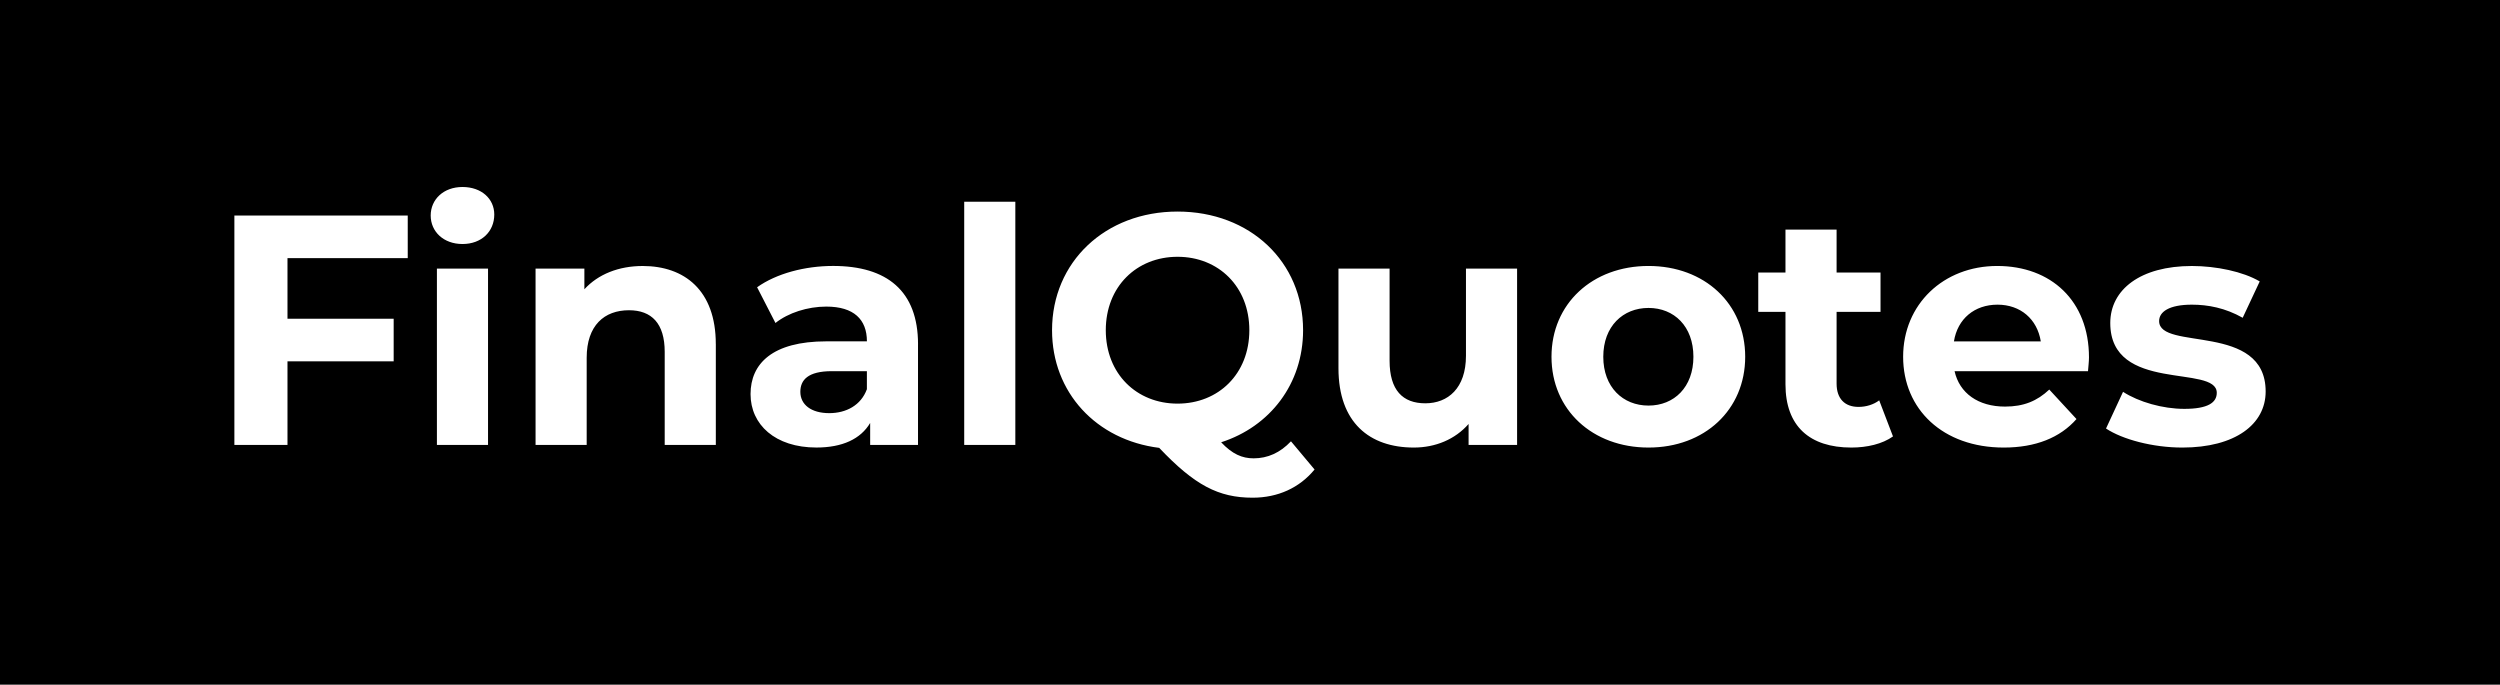 <svg xmlns="http://www.w3.org/2000/svg" id="NDnSoKAy__Layer_2" data-name="Layer 2" viewBox="0 0 869 238"><defs><style>.NDnSoKAy__cls-1{fill:#fff}</style></defs><g id="NDnSoKAy__Layer_1-2" data-name="Layer 1"><path d="M0 0h869v238H0z"/><path d="M99.93 89.72v21.08h36.91v14.81H99.93v29.05H81.47V74.91h60.26v14.81H99.92ZM149.71 74.91c0-5.58 4.44-9.91 11.05-9.91s11.05 4.1 11.05 9.57c0 5.92-4.44 10.25-11.05 10.25s-11.05-4.33-11.05-9.91m2.16 18.46h17.77v61.29h-17.77zM248.82 119.57v35.09h-17.77v-32.35c0-9.91-4.56-14.47-12.42-14.47-8.54 0-14.7 5.24-14.7 16.52v30.3h-17.77V93.37h16.97v7.18c4.78-5.24 11.96-8.09 20.28-8.09 14.47 0 25.4 8.43 25.4 27.11ZM319.1 119.68v34.97h-16.63v-7.63c-3.3 5.58-9.68 8.54-18.68 8.54-14.35 0-22.9-7.97-22.9-18.57s7.63-18.34 26.32-18.34h14.13c0-7.63-4.56-12.08-14.13-12.08-6.49 0-13.22 2.16-17.66 5.7l-6.38-12.42c6.72-4.79 16.63-7.41 26.43-7.41 18.68 0 29.51 8.66 29.51 27.23Zm-17.77 15.61v-6.27h-12.19c-8.32 0-10.94 3.08-10.94 7.18 0 4.44 3.76 7.41 10.03 7.41 5.92 0 11.05-2.73 13.1-8.32M335.16 70.13h17.77v84.53h-17.77zM456.94 163.2c-5.24 6.38-12.76 9.8-21.53 9.8-11.85 0-20.16-4.33-32.47-17.32-21.87-2.73-37.25-19.25-37.25-40.9 0-23.7 18.46-41.24 43.63-41.24s43.63 17.43 43.63 41.24c0 18.68-11.51 33.49-28.48 38.96 3.87 4.1 7.29 5.58 11.28 5.58 4.9 0 9.23-1.94 12.99-5.92zm-47.62-22.9c14.24 0 24.95-10.37 24.95-25.52s-10.71-25.52-24.95-25.52-24.95 10.37-24.95 25.52 10.71 25.52 24.95 25.52M527.34 93.37v61.29h-16.86v-7.29c-4.67 5.35-11.51 8.2-19.03 8.2-15.38 0-26.2-8.66-26.2-27.57V93.37h17.77v32.01c0 10.25 4.56 14.81 12.42 14.81s14.13-5.24 14.13-16.52v-30.3zM539.3 124.01c0-18.46 14.24-31.56 33.72-31.56s33.61 13.1 33.61 31.56-14.13 31.56-33.61 31.56-33.72-13.1-33.72-31.56m49.33 0c0-10.59-6.72-16.97-15.61-16.97s-15.72 6.38-15.72 16.97 6.83 16.97 15.72 16.97 15.61-6.38 15.61-16.97M658 151.7c-3.65 2.62-9 3.87-14.47 3.87-14.47 0-22.9-7.4-22.9-21.99V108.4h-9.46V94.73h9.46V79.81h17.77v14.92h15.27v13.67H638.4v24.95c0 5.24 2.85 8.09 7.63 8.09 2.62 0 5.24-.8 7.18-2.28l4.79 12.53ZM725.78 129.03h-46.37c1.71 7.63 8.2 12.3 17.54 12.3 6.49 0 11.16-1.94 15.38-5.92l9.46 10.25c-5.7 6.49-14.24 9.91-25.29 9.91-21.19 0-34.97-13.33-34.97-31.56s14.01-31.56 32.7-31.56 31.9 12.08 31.9 31.79c0 1.37-.23 3.3-.34 4.79Zm-46.59-10.37h30.19c-1.25-7.75-7.06-12.76-15.04-12.76s-13.9 4.9-15.15 12.76M732.05 148.96l5.92-12.76c5.47 3.53 13.79 5.92 21.3 5.92 8.2 0 11.28-2.17 11.28-5.58 0-10.02-37.02.23-37.02-24.26 0-11.62 10.48-19.82 28.37-19.82 8.43 0 17.77 1.94 23.58 5.36l-5.92 12.64c-6.04-3.42-12.08-4.56-17.66-4.56-7.97 0-11.39 2.51-11.39 5.7 0 10.48 37.03.34 37.03 24.49 0 11.39-10.59 19.48-28.94 19.48-10.37 0-20.85-2.85-26.54-6.61Z" class="NDnSoKAy__cls-1"/></g></svg>